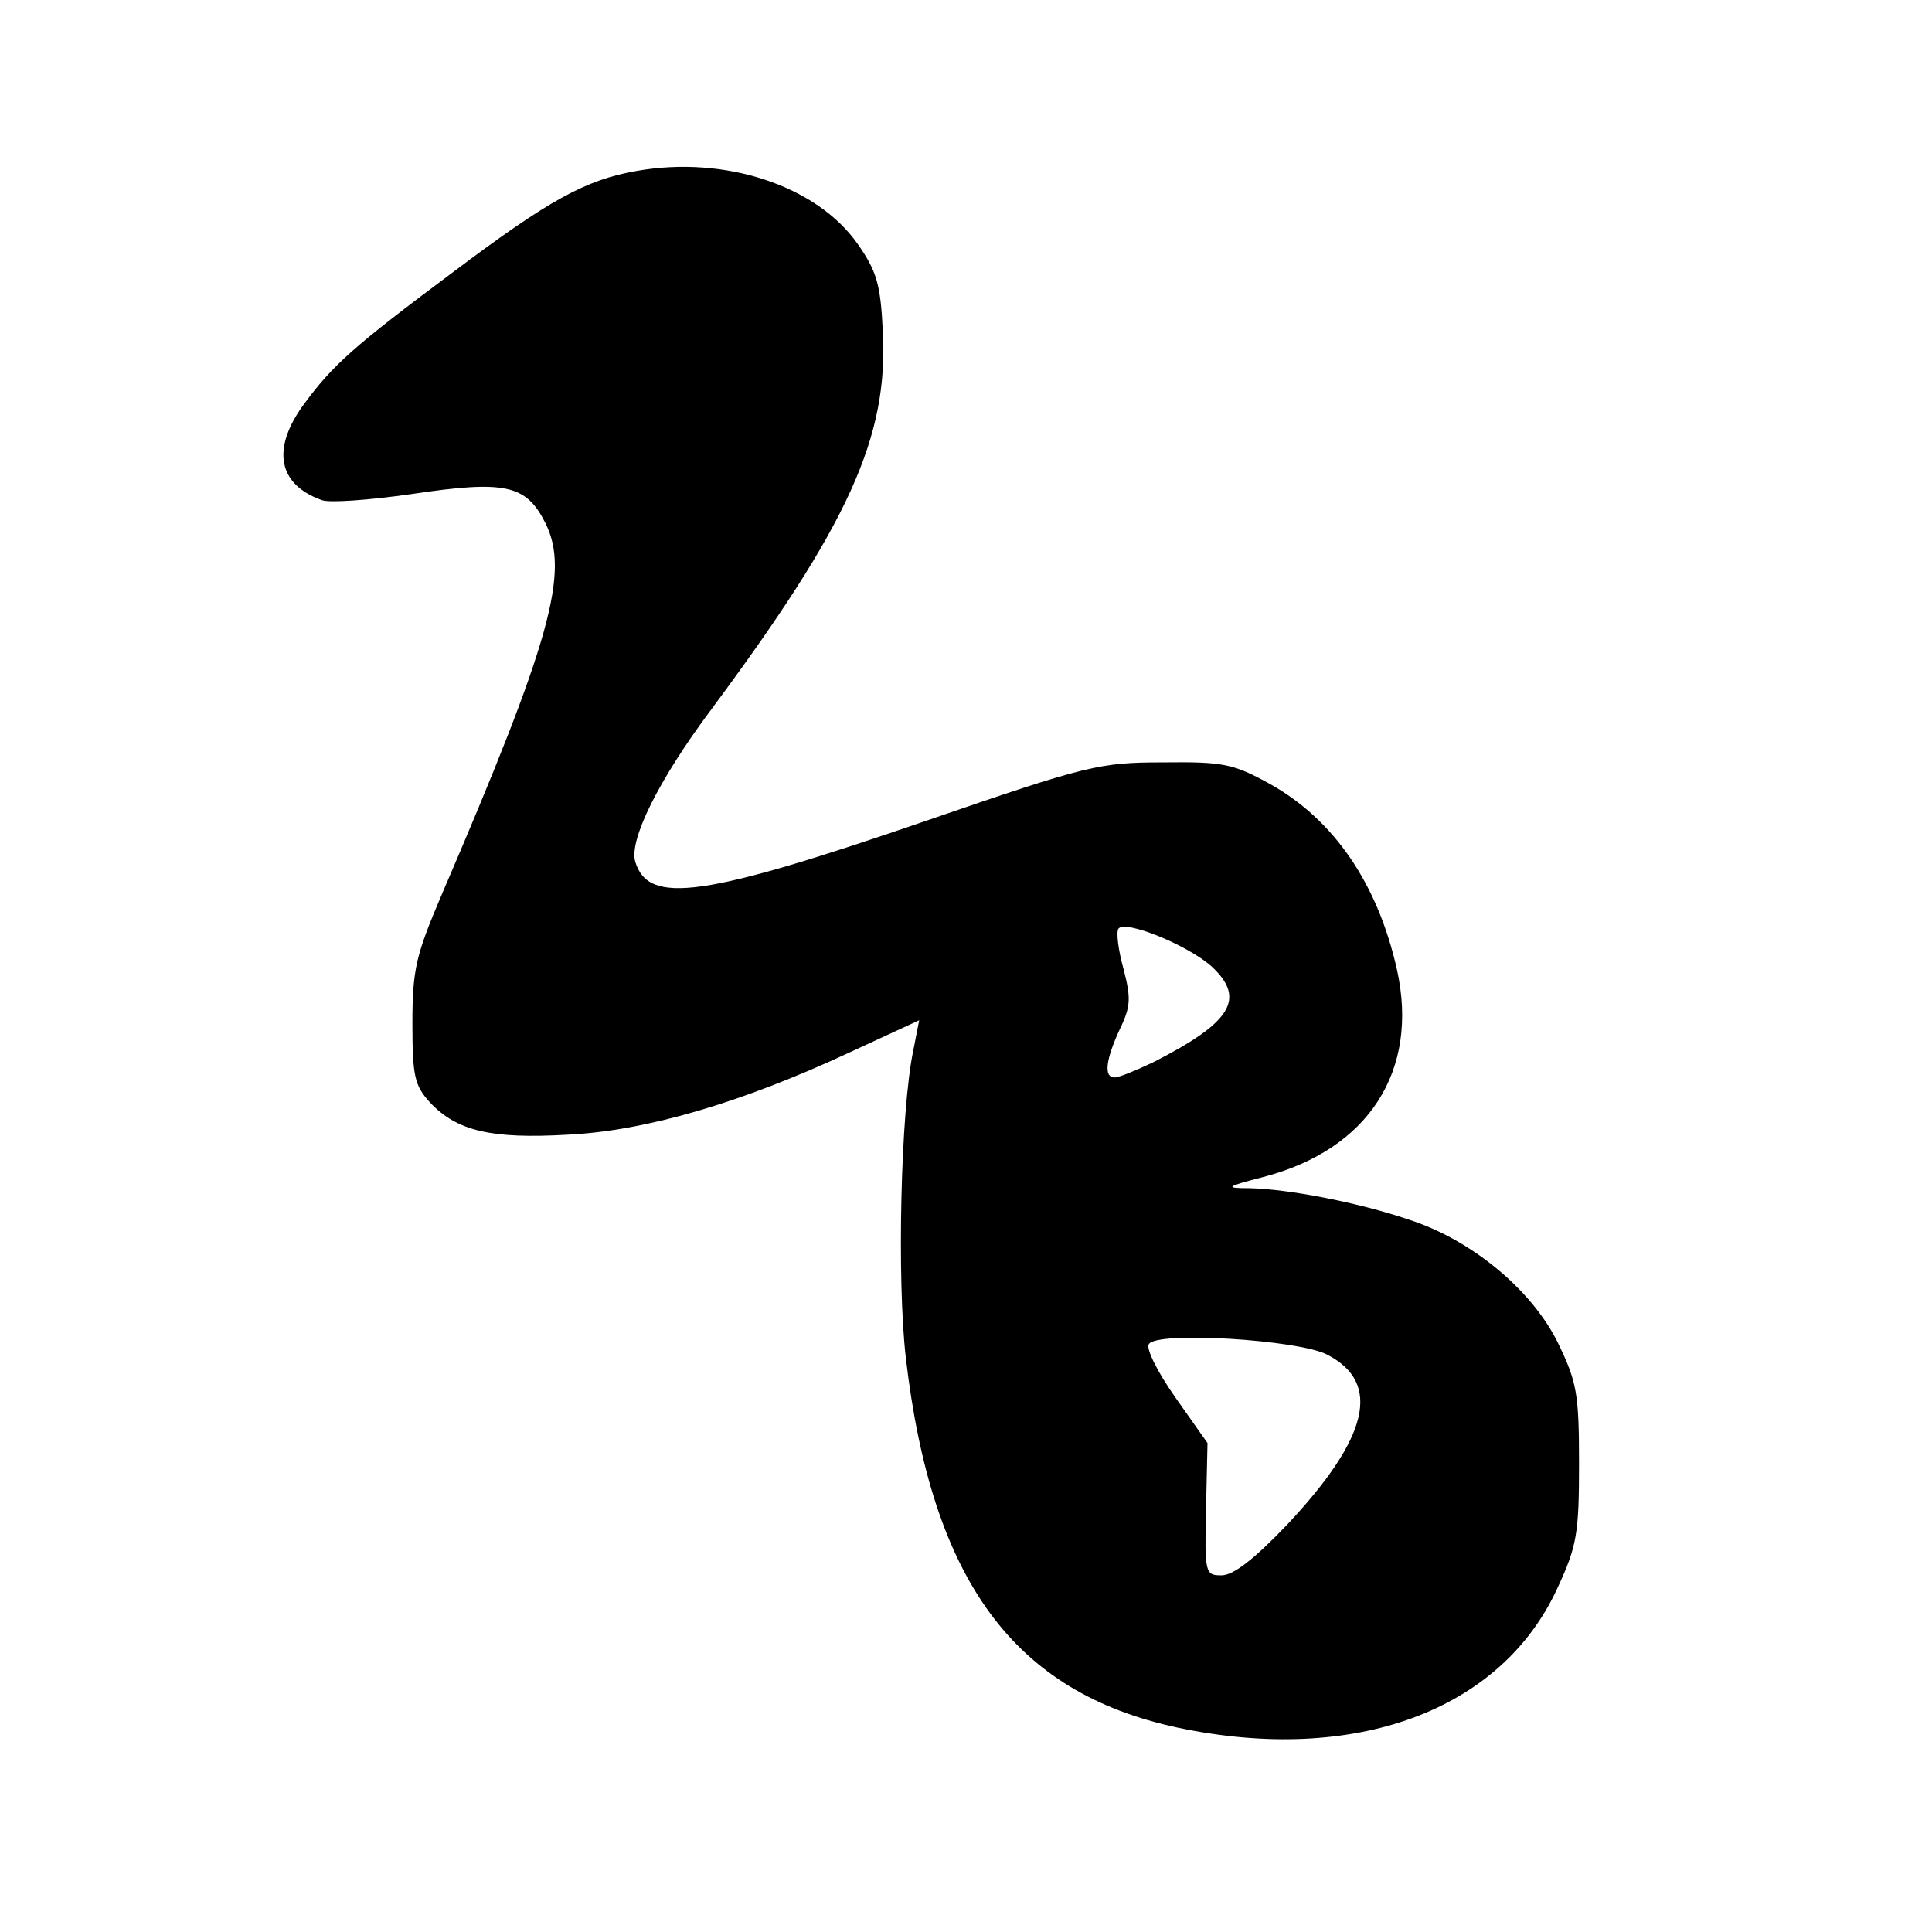 <?xml version="1.0" standalone="no"?>
<!DOCTYPE svg PUBLIC "-//W3C//DTD SVG 20010904//EN"
 "http://www.w3.org/TR/2001/REC-SVG-20010904/DTD/svg10.dtd">
<svg version="1.0" xmlns="http://www.w3.org/2000/svg"
 width="260pt" height="260pt" viewBox="0 0 260 260"
 preserveAspectRatio="xMidYMid meet">
<g transform="translate(0,260) scale(0.1,-0.1)"
fill="#000000" stroke="none">
<path d="M857 2370 c-69 -12 -118 -39 -247 -136 -134 -100 -162 -125 -201
-178 -44 -60 -35 -108 24 -129 10 -4 64 0 120 8 127 19 155 13 181 -39 33 -66
7 -159 -140 -501 -34 -80 -39 -99 -39 -172 0 -72 3 -84 24 -107 36 -38 82 -49
185 -43 105 5 234 43 380 111 l93 43 -8 -41 c-17 -81 -22 -309 -10 -413 35
-301 146 -451 366 -498 237 -50 435 22 511 188 26 56 29 73 29 167 0 95 -3
110 -28 162 -35 72 -117 140 -202 167 -68 23 -162 41 -214 42 -33 0 -32 2 19
15 142 37 210 143 180 279 -26 116 -85 202 -171 250 -49 27 -62 30 -144 29
-85 0 -102 -4 -314 -77 -305 -105 -378 -115 -396 -57 -9 29 31 110 102 205
185 249 239 367 231 510 -3 62 -8 80 -34 117 -55 78 -178 119 -297 98z m774
-1071 c46 -43 26 -75 -78 -128 -23 -11 -47 -21 -53 -21 -15 0 -12 24 7 65 15
31 15 42 5 81 -7 25 -10 49 -7 54 8 13 94 -22 126 -51z m155 -522 c74 -38 56
-112 -54 -229 -44 -46 -72 -68 -88 -68 -22 0 -23 2 -21 89 l2 89 -43 61 c-24
34 -40 66 -36 72 10 18 202 6 240 -14z"/>
</g>
</svg>
